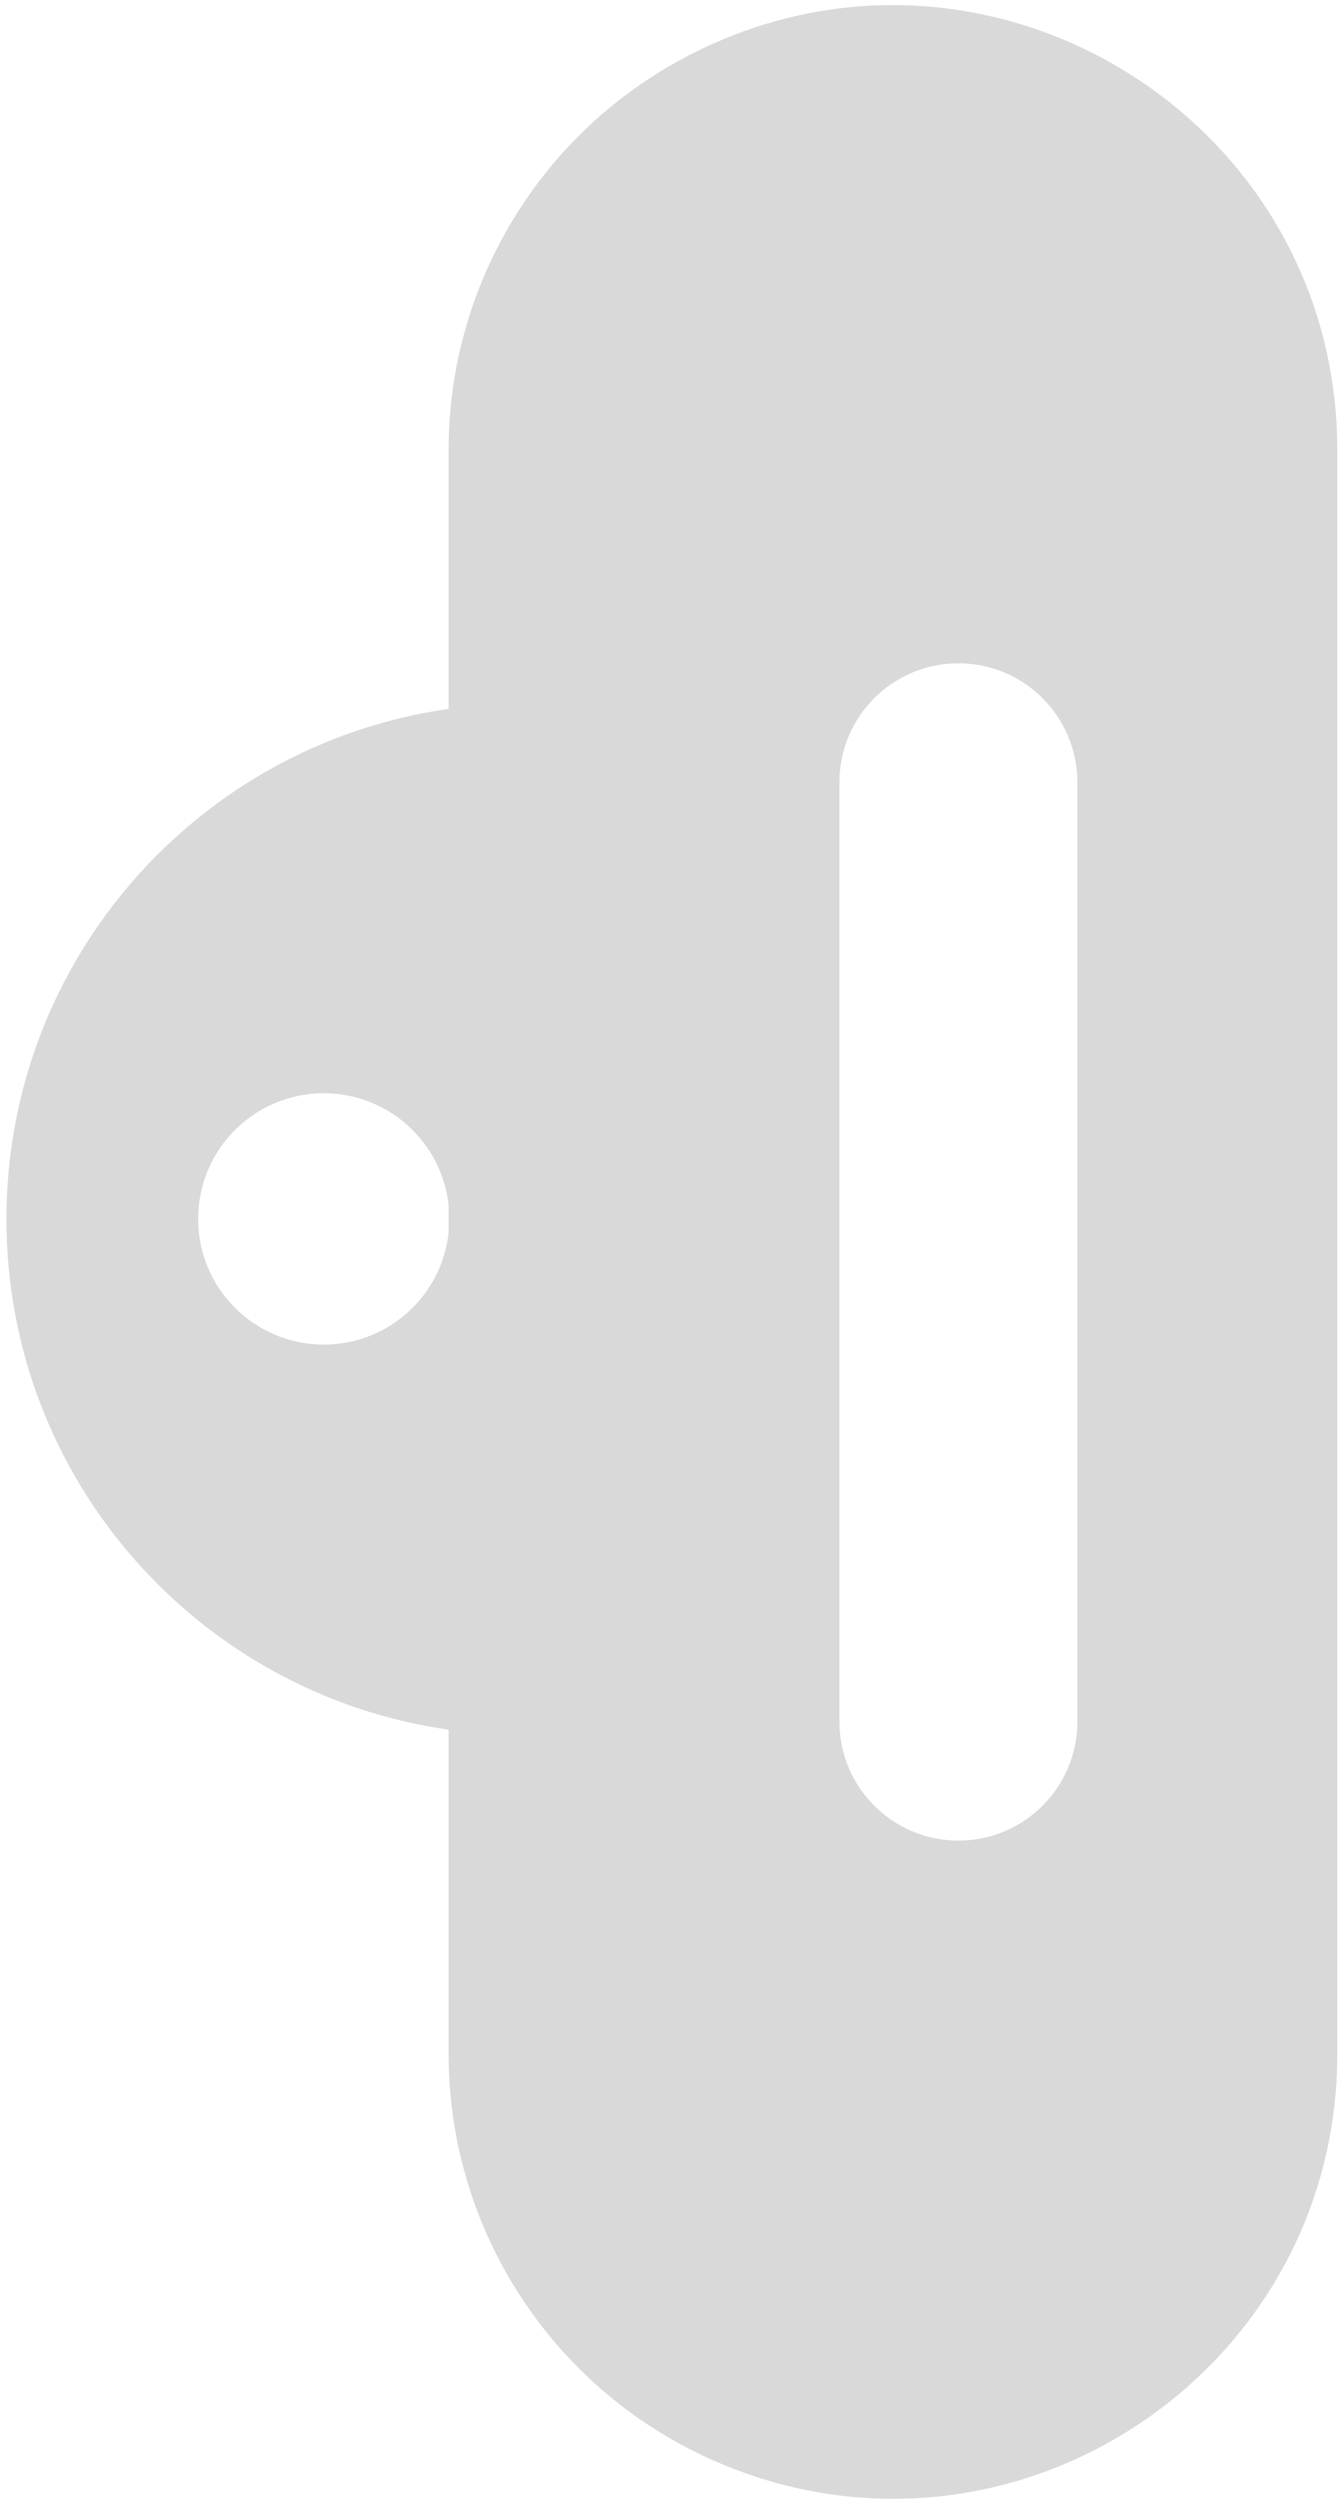 <svg width="203" height="378" viewBox="0 0 203 378" fill="#D9D9D9" xmlns="http://www.w3.org/2000/svg">
  <path
    d="M108.708 372.353C83.932 361.789 67.854 337.456 67.854 310.521V261.514C30.046 256.141 0.973 223.639 0.973 184.347C0.973 145.055 30.046 112.554 67.854 107.181V68.078C67.854 42.994 81.821 19.997 104.08 8.431C148.827 -14.819 202.29 17.651 202.29 68.078L202.291 310.521C202.291 358.724 153.049 391.259 108.708 372.353ZM48.973 203.293C58.743 203.293 66.791 195.919 67.854 186.433V182.154C66.791 172.667 58.743 165.293 48.973 165.293C38.48 165.293 29.973 173.8 29.973 184.293C29.973 194.787 38.48 203.293 48.973 203.293ZM126.973 260.29C126.973 270.231 135.032 278.29 144.973 278.29C154.914 278.29 162.973 270.231 162.973 260.29V118.29C162.973 108.349 154.914 100.29 144.973 100.29C135.032 100.29 126.973 108.349 126.973 118.29V260.29Z" />
</svg>